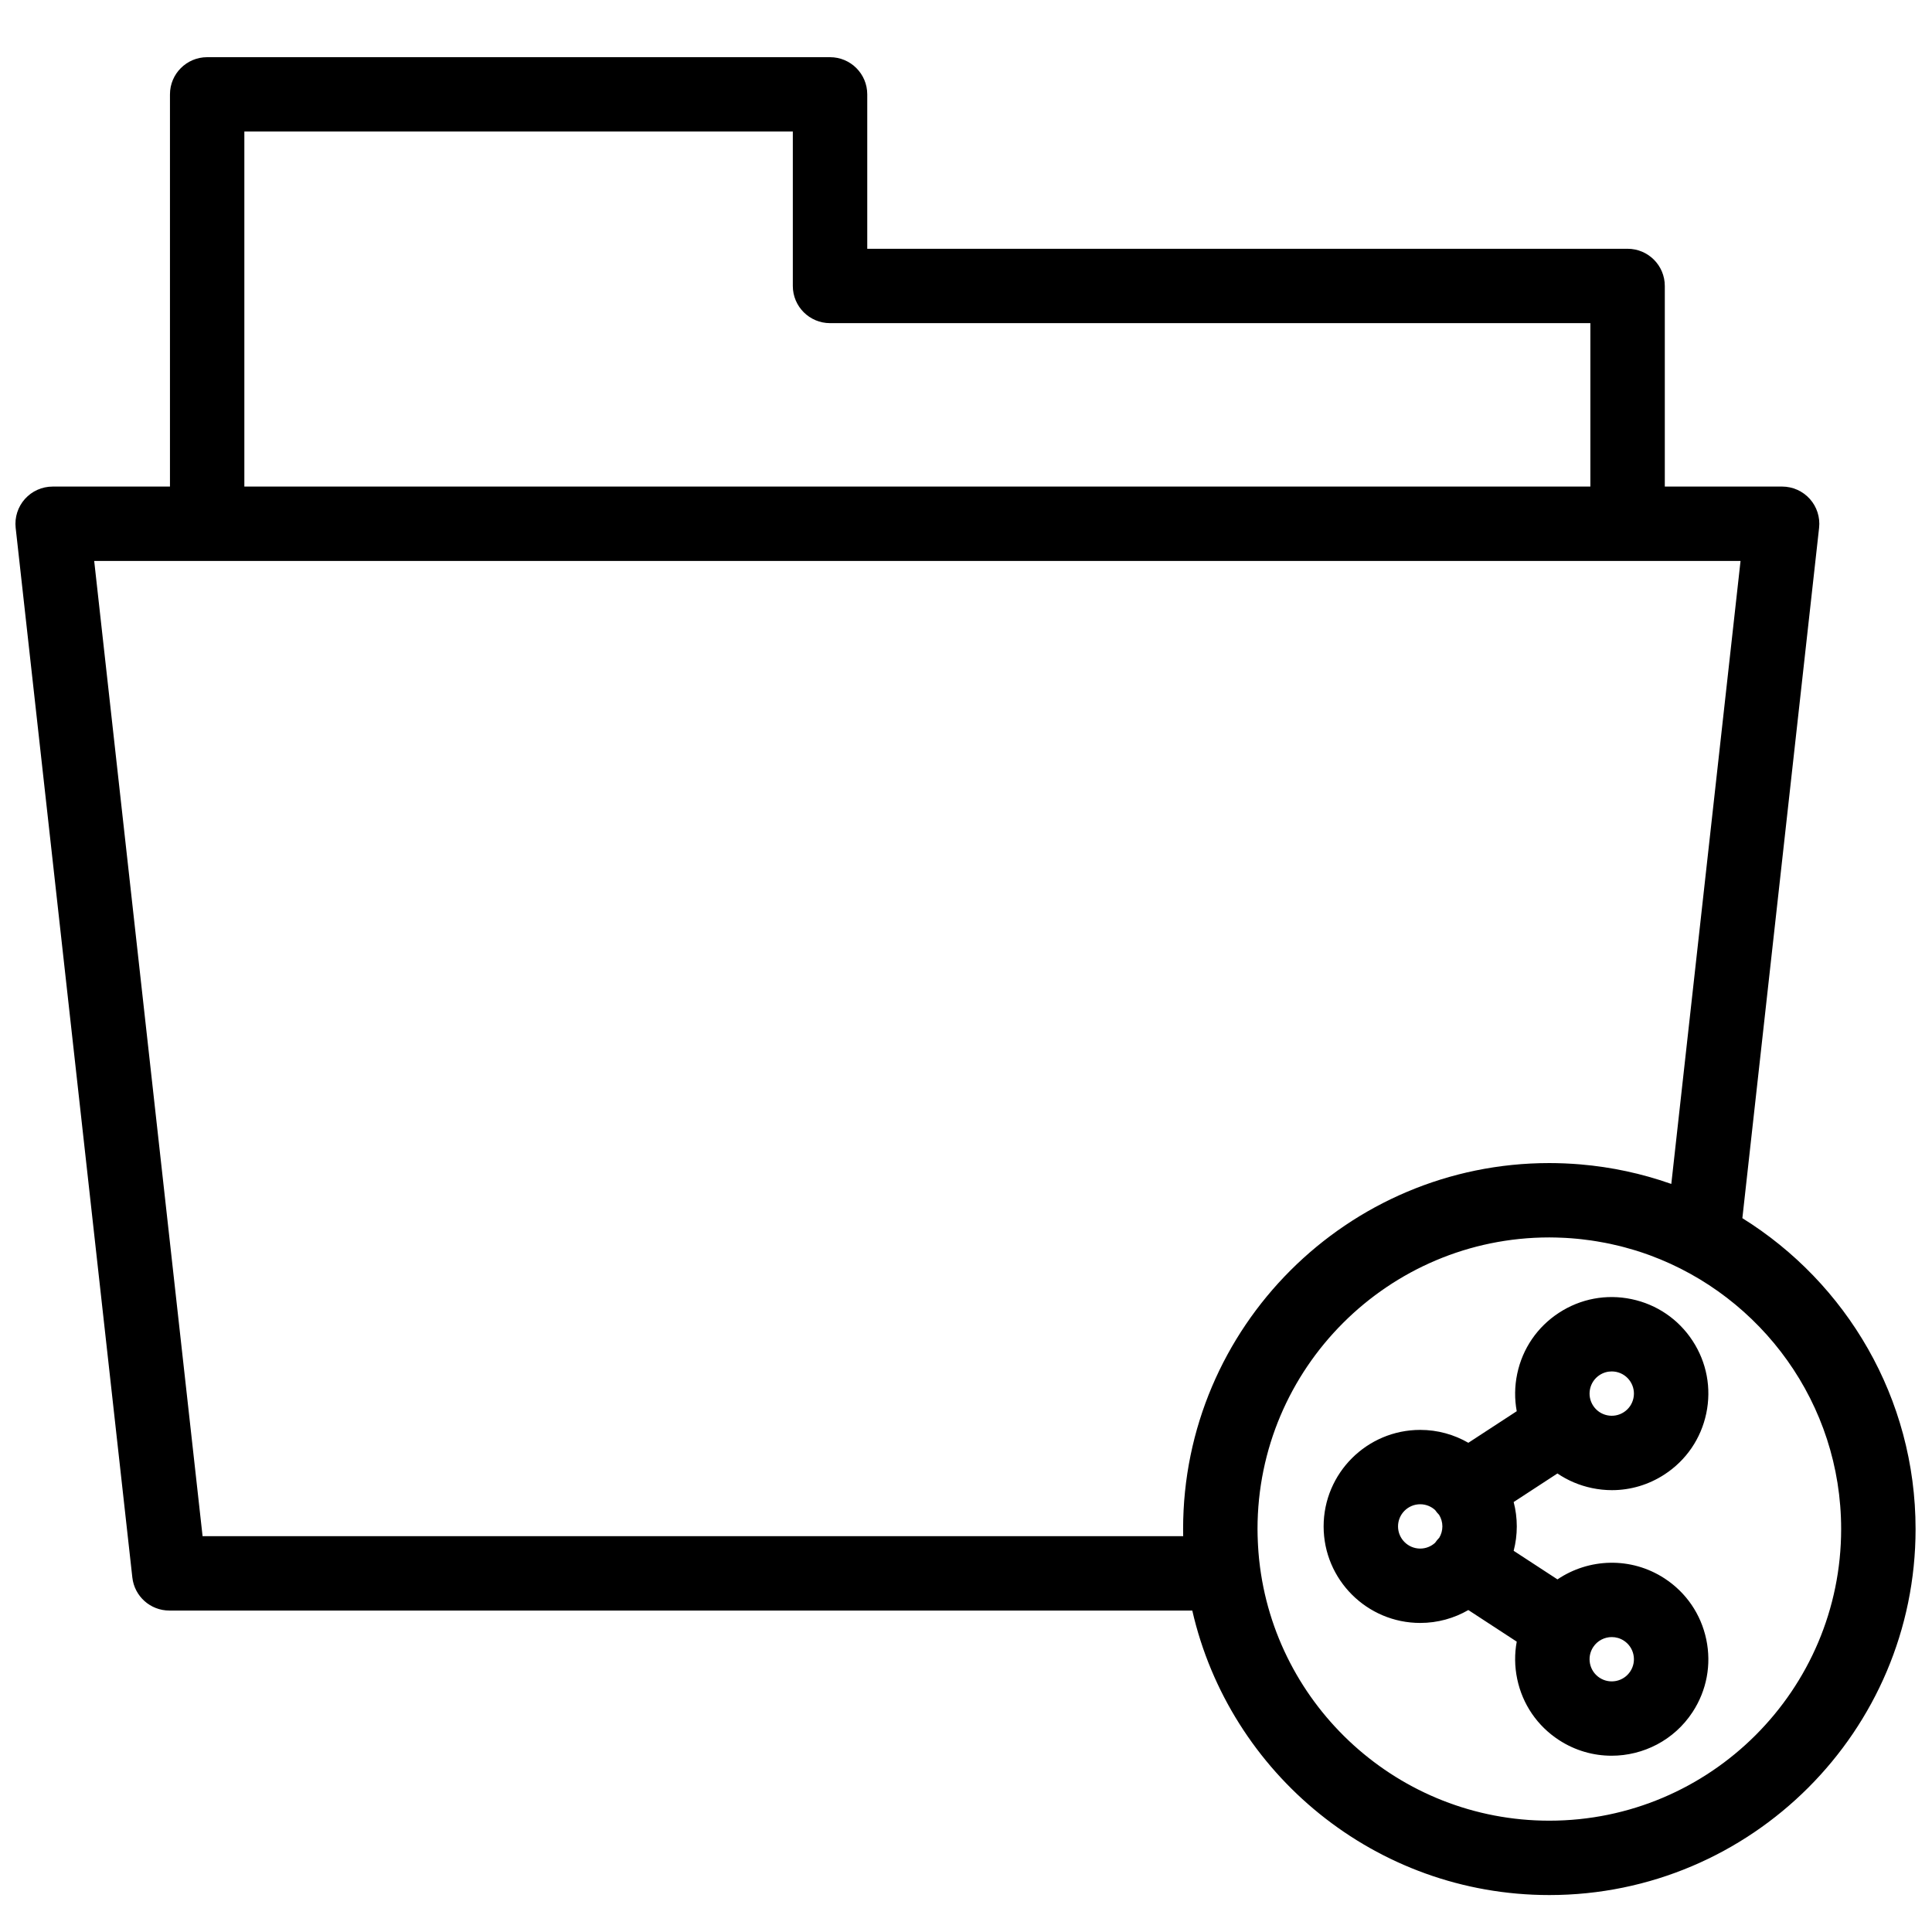 <?xml version="1.0" encoding="UTF-8"?>
<!-- Uploaded to: ICON Repo, www.svgrepo.com, Generator: ICON Repo Mixer Tools -->
<svg width="800px" height="800px" version="1.1" viewBox="144 144 512 512" xmlns="http://www.w3.org/2000/svg">
 <defs>
  <clipPath id="a">
   <path d="m148.09 159h503.81v488h-503.81z"/>
  </clipPath>
 </defs>
 <g clip-path="url(#a)">
  <path d="m554.59 626.5c-39.836 0-72.723-30.258-76.883-68.984-0.023-0.207-0.047-0.418-0.066-0.625-0.105-1.062-0.184-2.133-0.246-3.207-0.02-0.332-0.035-0.668-0.051-1.004-0.051-1.148-0.09-2.301-0.09-3.465 0-42.613 34.695-77.285 77.336-77.285 1.18 0 2.348 0.039 3.512 0.09 0.258 0.012 0.516 0.02 0.777 0.035 1.059 0.059 2.113 0.141 3.164 0.242 0.367 0.035 0.738 0.078 1.105 0.117 0.836 0.094 1.664 0.199 2.488 0.316 0.523 0.078 1.051 0.16 1.574 0.246 0.711 0.117 1.418 0.242 2.121 0.379 0.453 0.09 0.902 0.176 1.355 0.27 0.918 0.195 1.832 0.406 2.738 0.633 0.387 0.098 0.773 0.203 1.16 0.305 0.867 0.234 1.73 0.477 2.586 0.738 0.164 0.051 0.328 0.094 0.488 0.145 1.113 0.348 2.211 0.723 3.301 1.117 0.113 0.039 0.223 0.078 0.332 0.121 29.527 10.891 50.633 39.293 50.633 72.531 0 42.617-34.691 77.285-77.336 77.285zm-97.035-75.398h-259.87l-28.723-258.45h436.3l-18.348 165.1c-0.102-0.035-0.207-0.066-0.312-0.102-7.523-2.633-15.465-4.367-23.699-5.066-0.039-0.004-0.078-0.008-0.113-0.012-1.281-0.105-2.57-0.191-3.863-0.246-0.176-0.008-0.352-0.016-0.531-0.023-1.262-0.047-2.527-0.078-3.805-0.078-53.516 0-97.055 43.508-97.055 96.988 0 0.629 0.008 1.258 0.02 1.887zm-248.8-372.24h145.35v40.922c0 5.441 4.414 9.852 9.859 9.852h201.5v43.312h-356.71zm396.99 287.96 20.332-182.94c0.309-2.785-0.582-5.57-2.453-7.656-1.871-2.09-4.543-3.281-7.348-3.281h-31.086v-53.164c0-5.441-4.414-9.852-9.859-9.852h-201.5v-40.922c0-5.441-4.414-9.852-9.859-9.852h-165.07c-5.445 0-9.859 4.41-9.859 9.852v103.94h-31.09c-2.805 0-5.477 1.191-7.348 3.281-1.867 2.086-2.762 4.871-2.453 7.656l30.918 278.16c0.555 4.988 4.773 8.766 9.797 8.766h271.1c9.848 43.121 48.535 75.398 94.625 75.398 53.52 0 97.055-43.512 97.055-96.992 0-34.73-18.363-65.254-45.898-82.387zm-34.609 111.02c1.105 0 2.215 0.309 3.207 0.953 1.312 0.859 2.215 2.176 2.535 3.711 0.324 1.539 0.027 3.106-0.828 4.418h-0.004c-1.77 2.715-5.418 3.477-8.133 1.707-1.312-0.859-2.215-2.176-2.539-3.711-0.32-1.535-0.023-3.106 0.832-4.418 1.129-1.723 3.012-2.66 4.93-2.66m-56.645-29.328c0-3.238 2.637-5.871 5.879-5.871 1.523 0 2.91 0.586 3.957 1.543 0.316 0.457 0.664 0.875 1.043 1.258 0.551 0.898 0.875 1.945 0.875 3.07 0 1.098-0.309 2.121-0.832 3-0.402 0.406-0.766 0.859-1.102 1.344-1.043 0.949-2.426 1.531-3.941 1.531-3.242 0-5.879-2.633-5.879-5.875m50.883-36.402c0.324-1.535 1.227-2.852 2.539-3.711 0.969-0.633 2.074-0.957 3.203-0.957 0.406 0 0.812 0.043 1.219 0.125 1.535 0.324 2.856 1.223 3.715 2.539 0.855 1.312 1.152 2.879 0.828 4.414-0.32 1.535-1.223 2.856-2.535 3.711-1.316 0.859-2.887 1.152-4.422 0.832-1.535-0.32-2.856-1.223-3.715-2.535-0.855-1.312-1.152-2.883-0.832-4.418m0.5 26.238c1.766 0.371 3.539 0.555 5.305 0.555 4.918 0 9.734-1.422 13.945-4.172 5.727-3.738 9.648-9.477 11.055-16.164 1.402-6.688 0.117-13.52-3.621-19.238-3.738-5.723-9.484-9.645-16.176-11.047-6.691-1.402-13.527-0.117-19.25 3.621-5.727 3.734-9.652 9.477-11.055 16.16-0.699 3.324-0.73 6.68-0.129 9.922l-12.824 8.367c-3.758-2.168-8.113-3.418-12.754-3.418-14.113 0-25.598 11.477-25.598 25.578 0 14.105 11.484 25.582 25.598 25.582 4.641 0 8.996-1.25 12.754-3.418l12.824 8.371c-0.602 3.238-0.57 6.594 0.129 9.918 1.402 6.684 5.328 12.426 11.055 16.16 4.309 2.812 9.156 4.156 13.957 4.156 8.359 0 16.566-4.078 21.469-11.582 3.738-5.719 5.023-12.551 3.621-19.238-1.406-6.688-5.328-12.426-11.055-16.164-8.891-5.805-20.09-5.352-28.379 0.258l-11.609-7.578c0.539-2.066 0.828-4.231 0.828-6.465 0-2.231-0.289-4.394-0.828-6.461l11.598-7.57c2.727 1.852 5.816 3.172 9.141 3.867" fill-rule="evenodd"/>
 </g>
</svg>